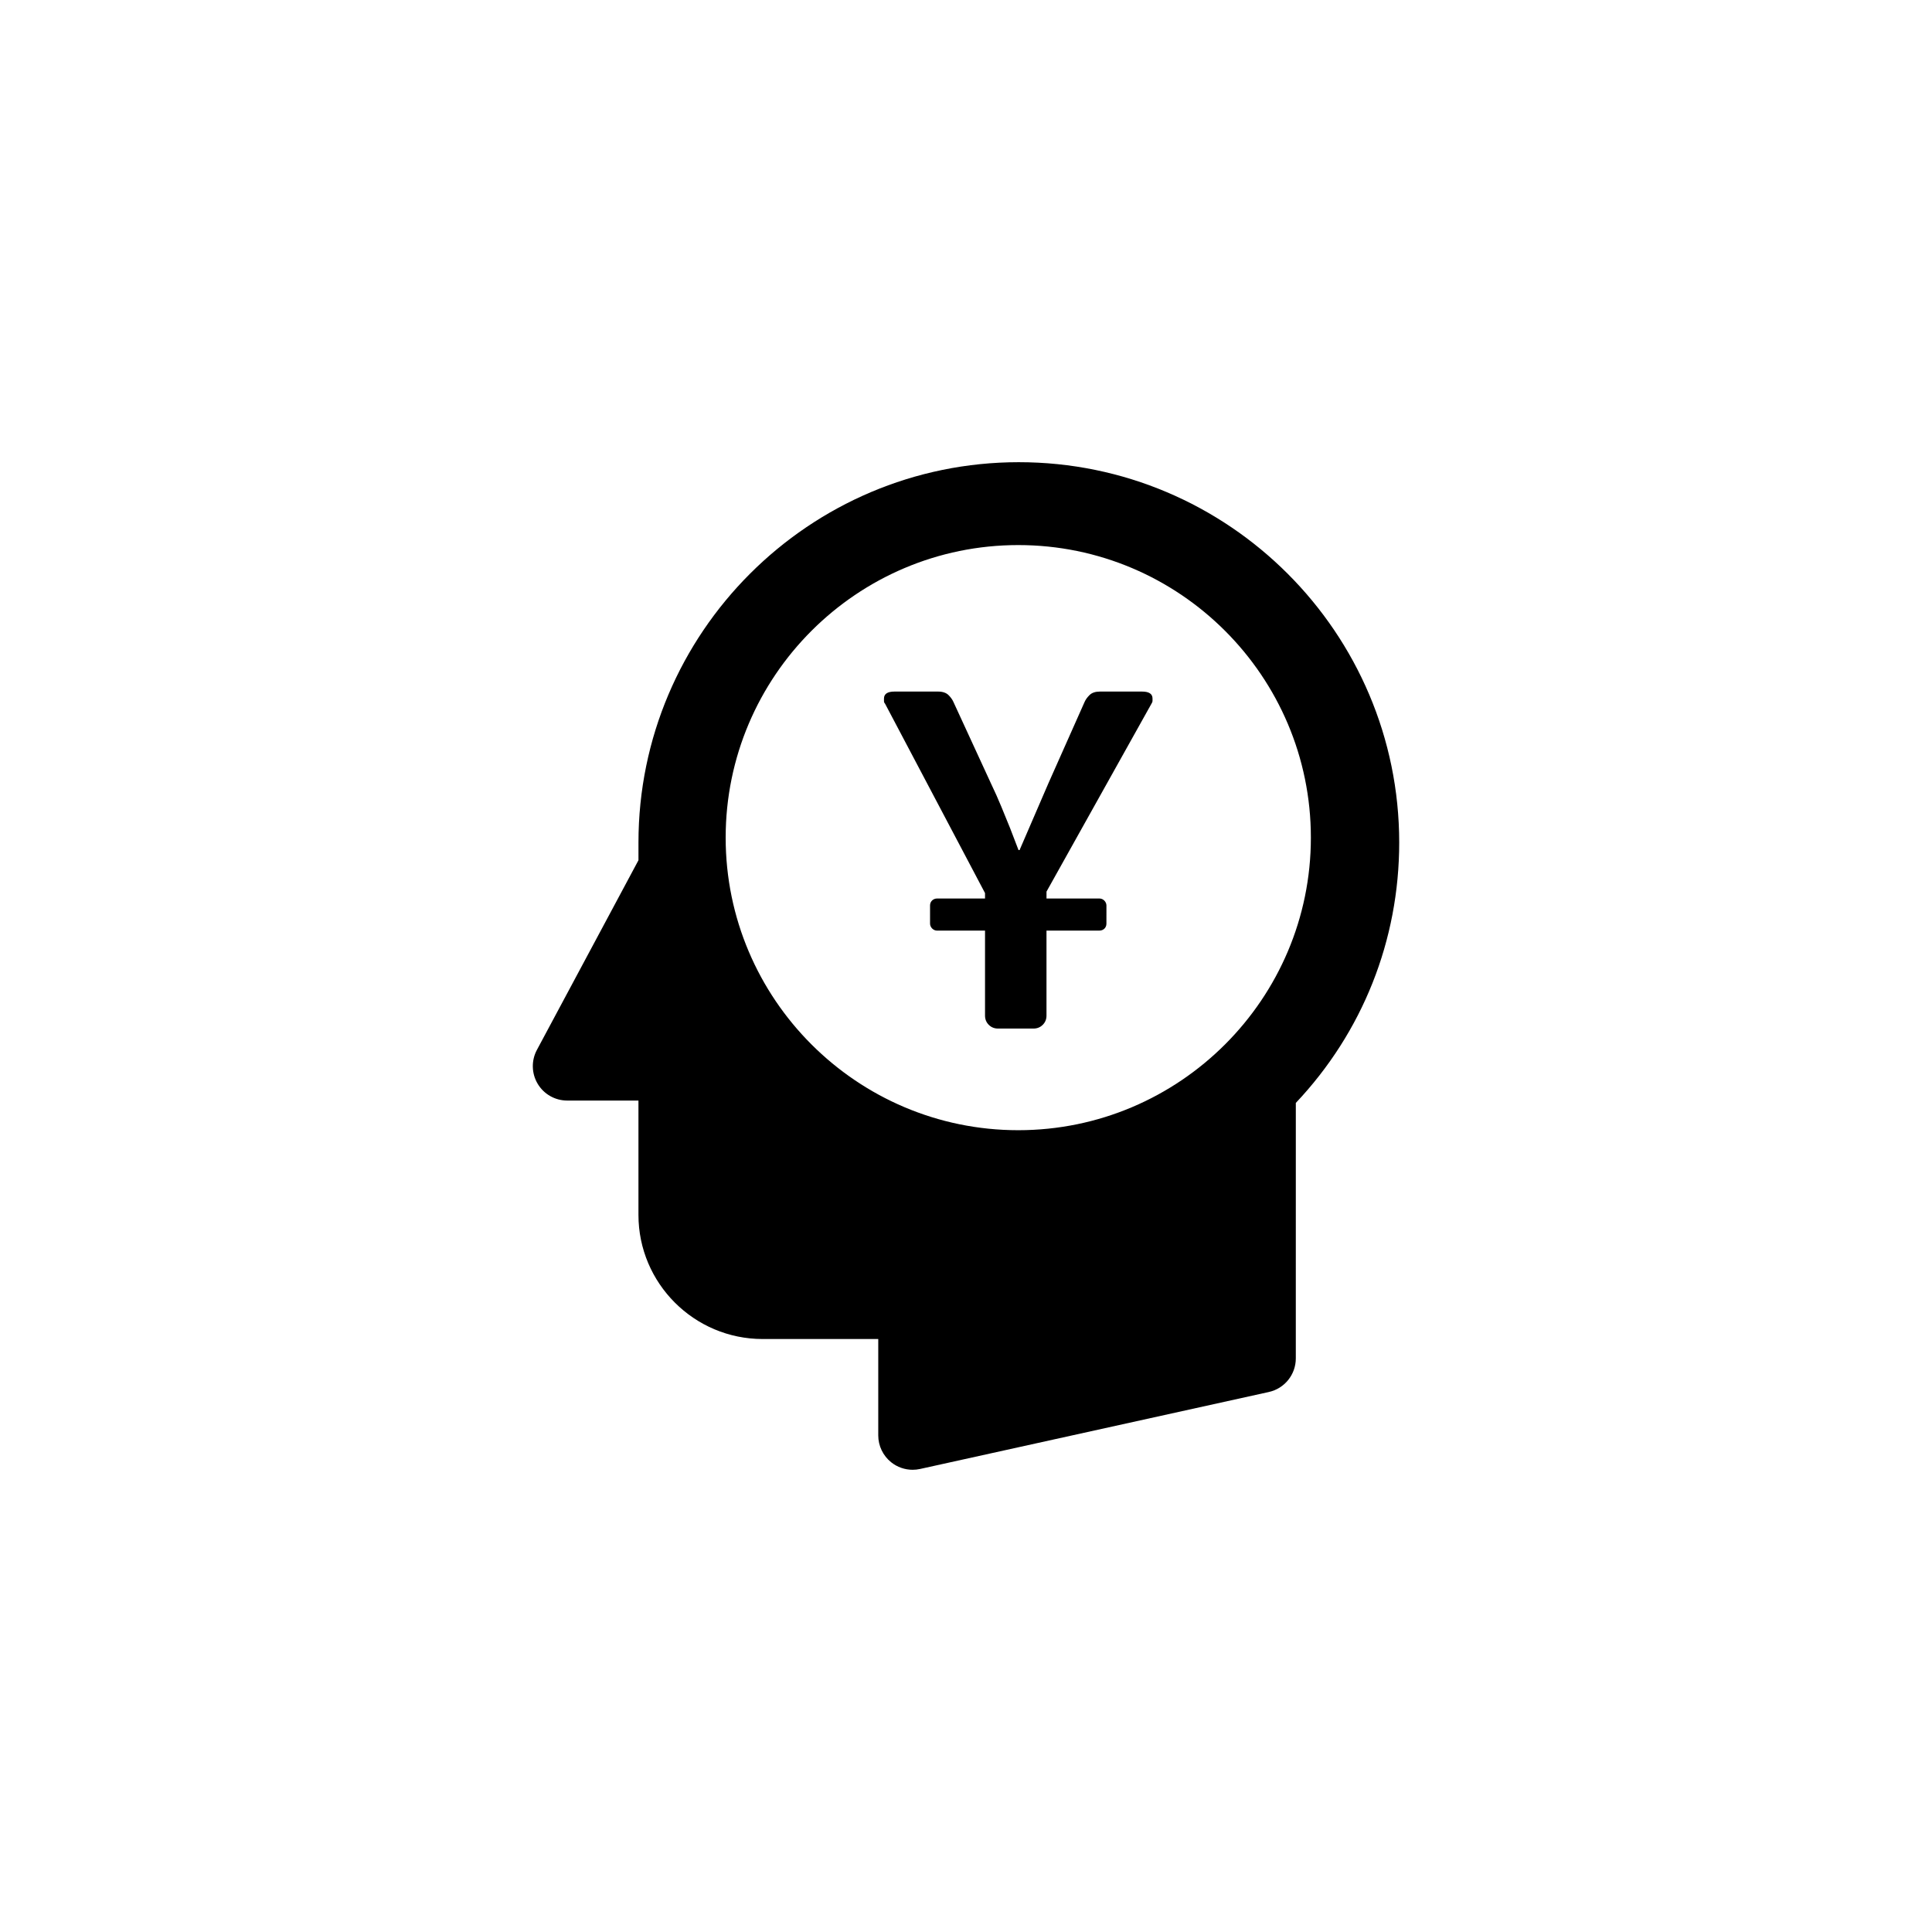 <?xml version="1.0" encoding="UTF-8"?>
<!-- The Best Svg Icon site in the world: iconSvg.co, Visit us! https://iconsvg.co -->
<svg fill="#000000" width="800px" height="800px" version="1.1" viewBox="144 144 512 512" xmlns="http://www.w3.org/2000/svg">
 <path d="m446.66 327.27h-11.133c-1.246 0-2.172 0.312-2.793 0.934-0.621 0.609-1.055 1.23-1.324 1.855l-9.543 21.457-7.672 17.766h-0.277c-0.707-1.859-1.445-3.797-2.242-5.836-0.719-1.77-1.492-3.664-2.328-5.699-0.832-2.031-1.742-4.062-2.715-6.09l-9.945-21.59c-0.266-0.621-0.707-1.254-1.316-1.855-0.621-0.621-1.559-0.941-2.785-0.941h-11.539c-1.855 0-2.785 0.621-2.785 1.859v0.656c0 0.281 0.09 0.492 0.266 0.664l26.512 50.227v1.438h-12.73c-0.953 0-1.84 0.73-1.84 1.828v4.82c0 0.984 0.875 1.859 1.84 1.859h12.73v22.516c0 0.969 0.332 1.793 0.992 2.449 0.664 0.664 1.477 0.988 2.438 0.992h9.418c0.961 0 1.785-0.328 2.449-0.992 0.66-0.656 0.992-1.465 0.992-2.449v-22.523h14.051c0.961 0 1.832-0.707 1.832-1.82l0.004-4.82c0-0.988-0.863-1.863-1.832-1.863h-14.051v-1.828l27.836-49.832c0.168-0.266 0.258-0.484 0.258-0.664v-0.664c0.012-1.23-0.918-1.852-2.766-1.852zm-32.66-60.785c-55.574 0-100.8 45.219-100.8 100.79v4.695l-26.918 50.273c-1.516 2.828-1.426 6.238 0.215 8.984s4.609 4.43 7.812 4.43h18.887v30.301c0 18.137 14.766 32.895 32.91 32.895h30.641v25.543c0 2.766 1.254 5.371 3.406 7.106 1.633 1.309 3.652 2.004 5.707 2.004 0.656 0 1.316-0.07 1.965-0.215l92.434-20.398c4.172-0.926 7.144-4.625 7.144-8.898l0.004-67.711c17.699-18.746 27.398-43.102 27.398-69.008-0.008-55.574-45.219-100.79-100.81-100.79zm-0.148 177.03c-42.754 0-77.543-34.777-77.543-77.531 0-42.754 34.781-77.535 77.543-77.535 42.758 0 77.543 34.777 77.543 77.535 0 42.746-34.789 77.52-77.543 77.531z"/>
</svg>
